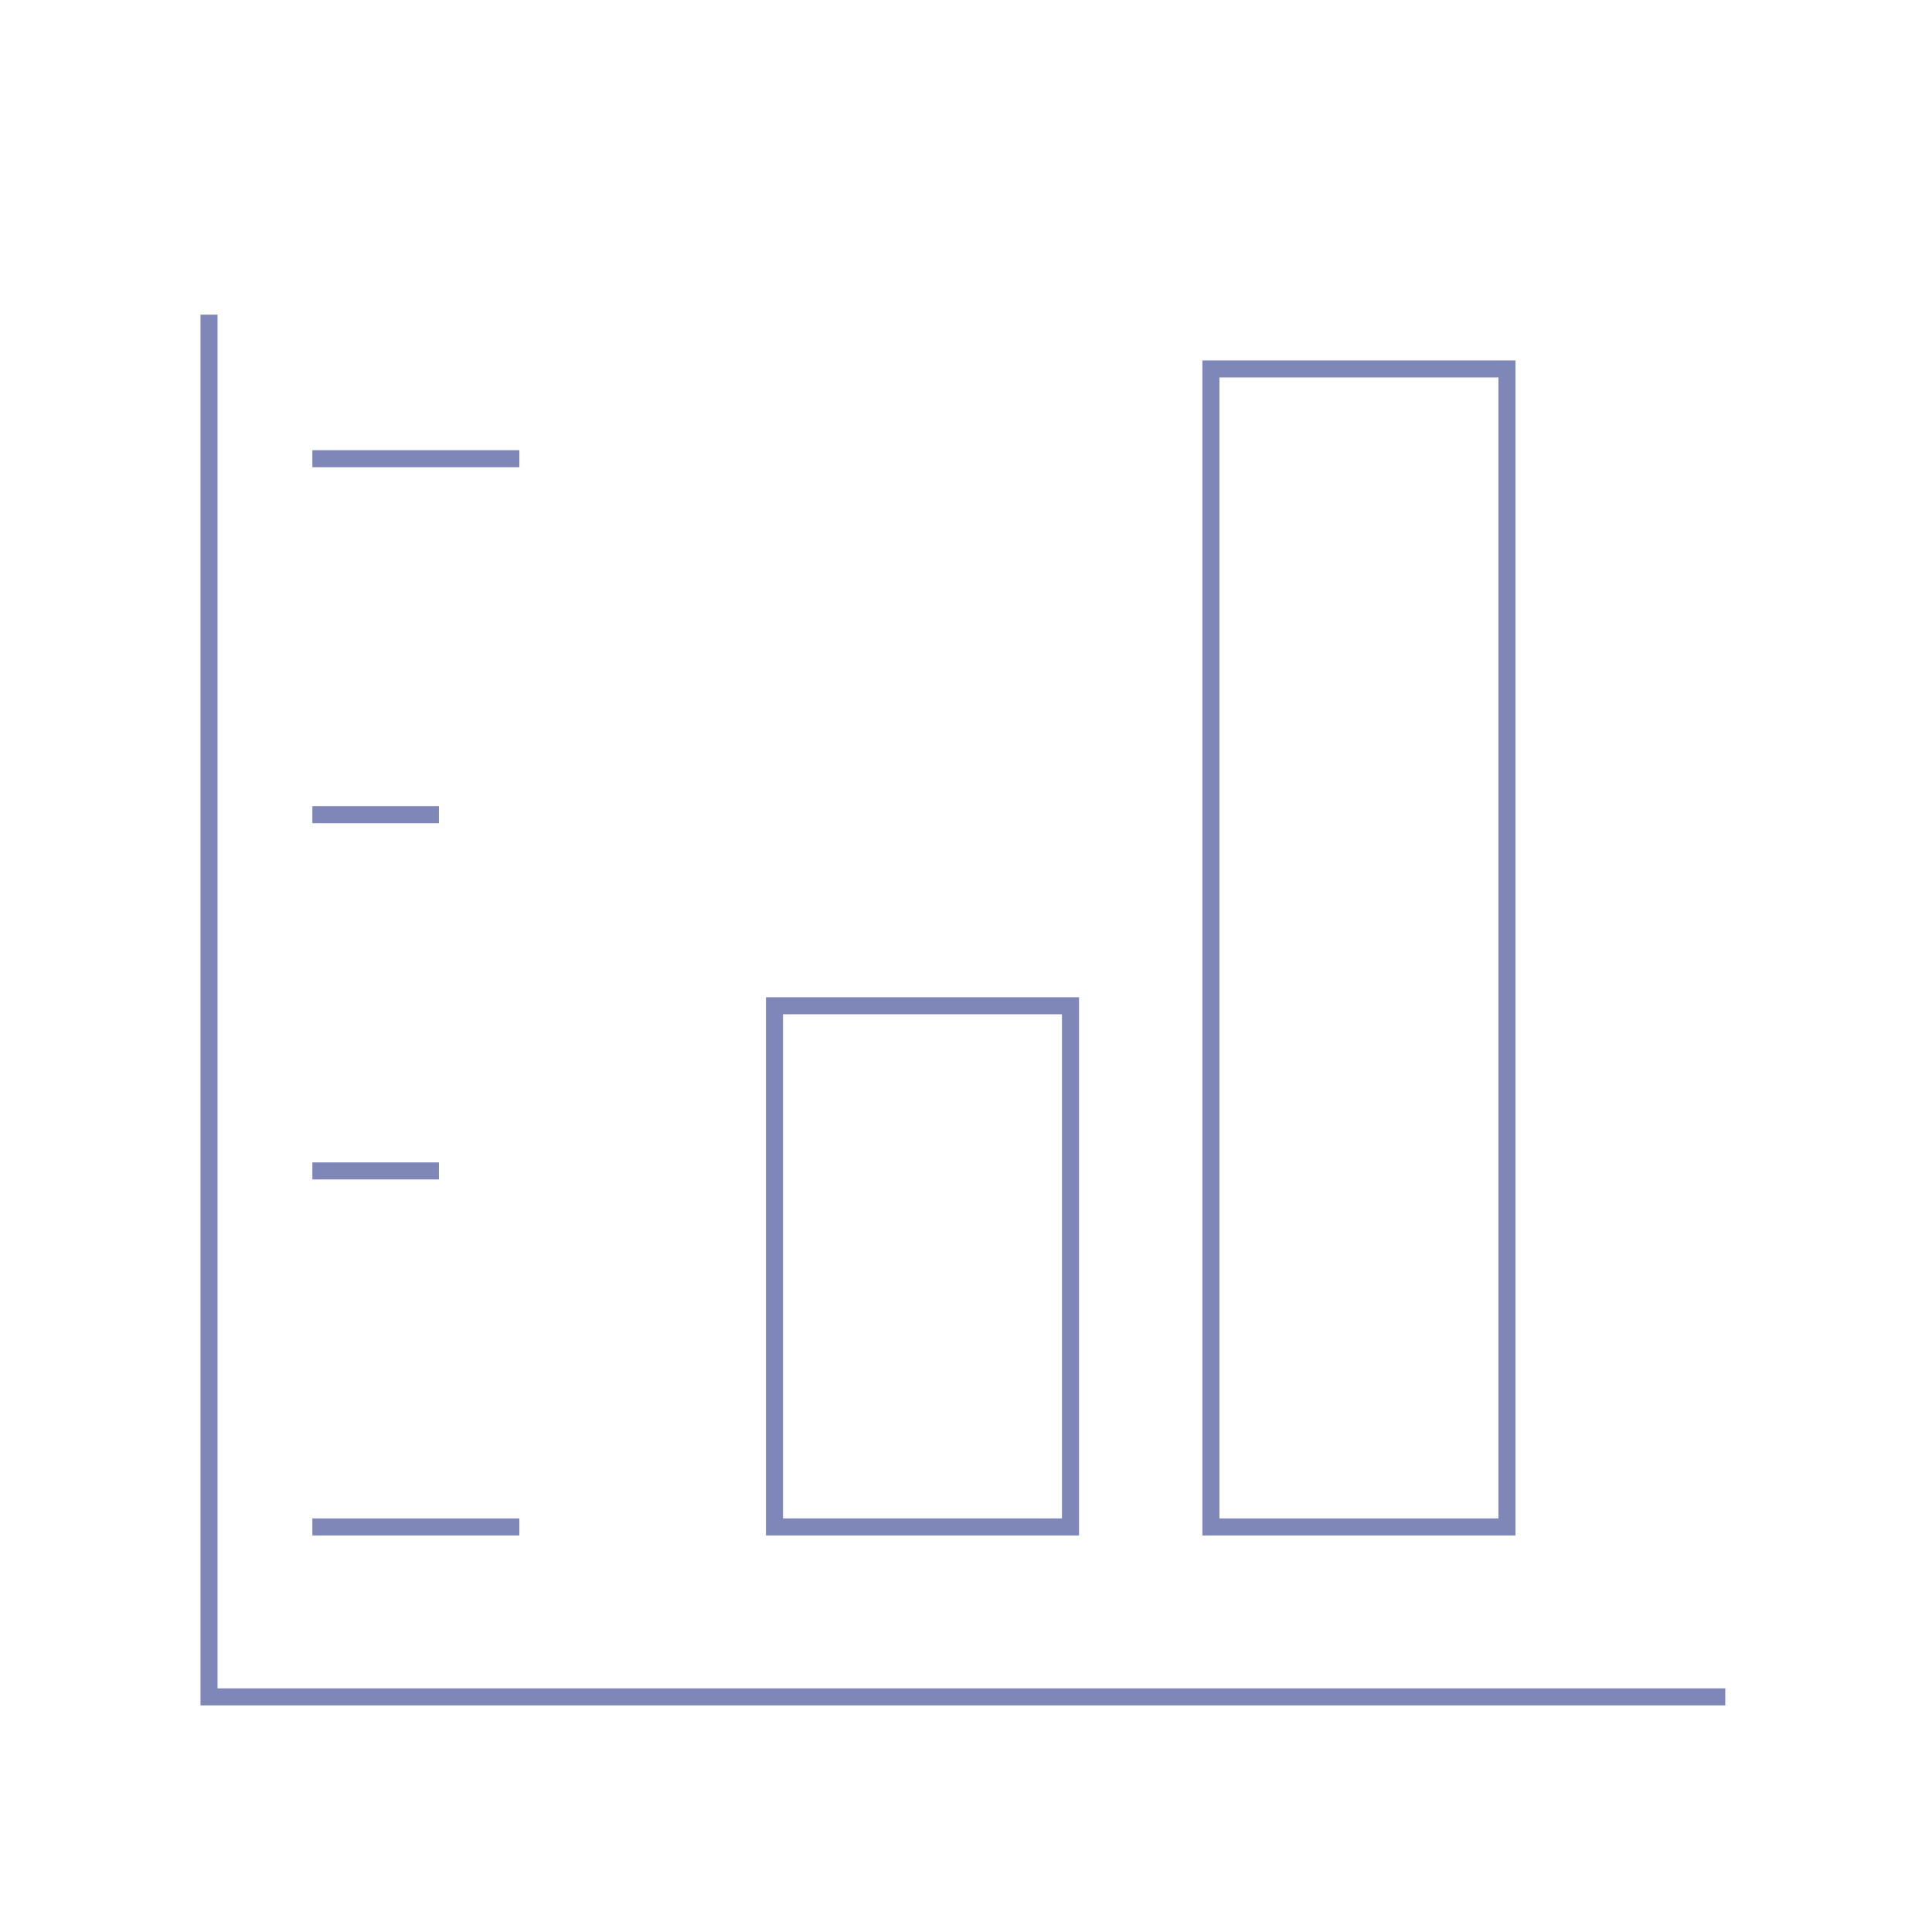 <svg id="Слой_1" data-name="Слой 1" xmlns="http://www.w3.org/2000/svg" viewBox="0 0 85.04 85.04"><defs><style>.cls-1{fill:none;stroke:#7e87b7;stroke-miterlimit:10;stroke-width:0.75px;}</style></defs><title>Монтажная область 3</title><polyline class="cls-1" points="75.94 74.69 9.2 74.69 9.2 13.85"/><line class="cls-1" x1="13.75" y1="20.19" x2="22.86" y2="20.19"/><line class="cls-1" x1="13.75" y1="67.21" x2="22.86" y2="67.21"/><line class="cls-1" x1="13.75" y1="35.86" x2="19.32" y2="35.86"/><line class="cls-1" x1="13.75" y1="51.54" x2="19.32" y2="51.54"/><rect class="cls-1" x="34.09" y="44.27" width="13.03" height="22.94"/><rect class="cls-1" x="53.3" y="16.24" width="13.03" height="50.97"/></svg>
